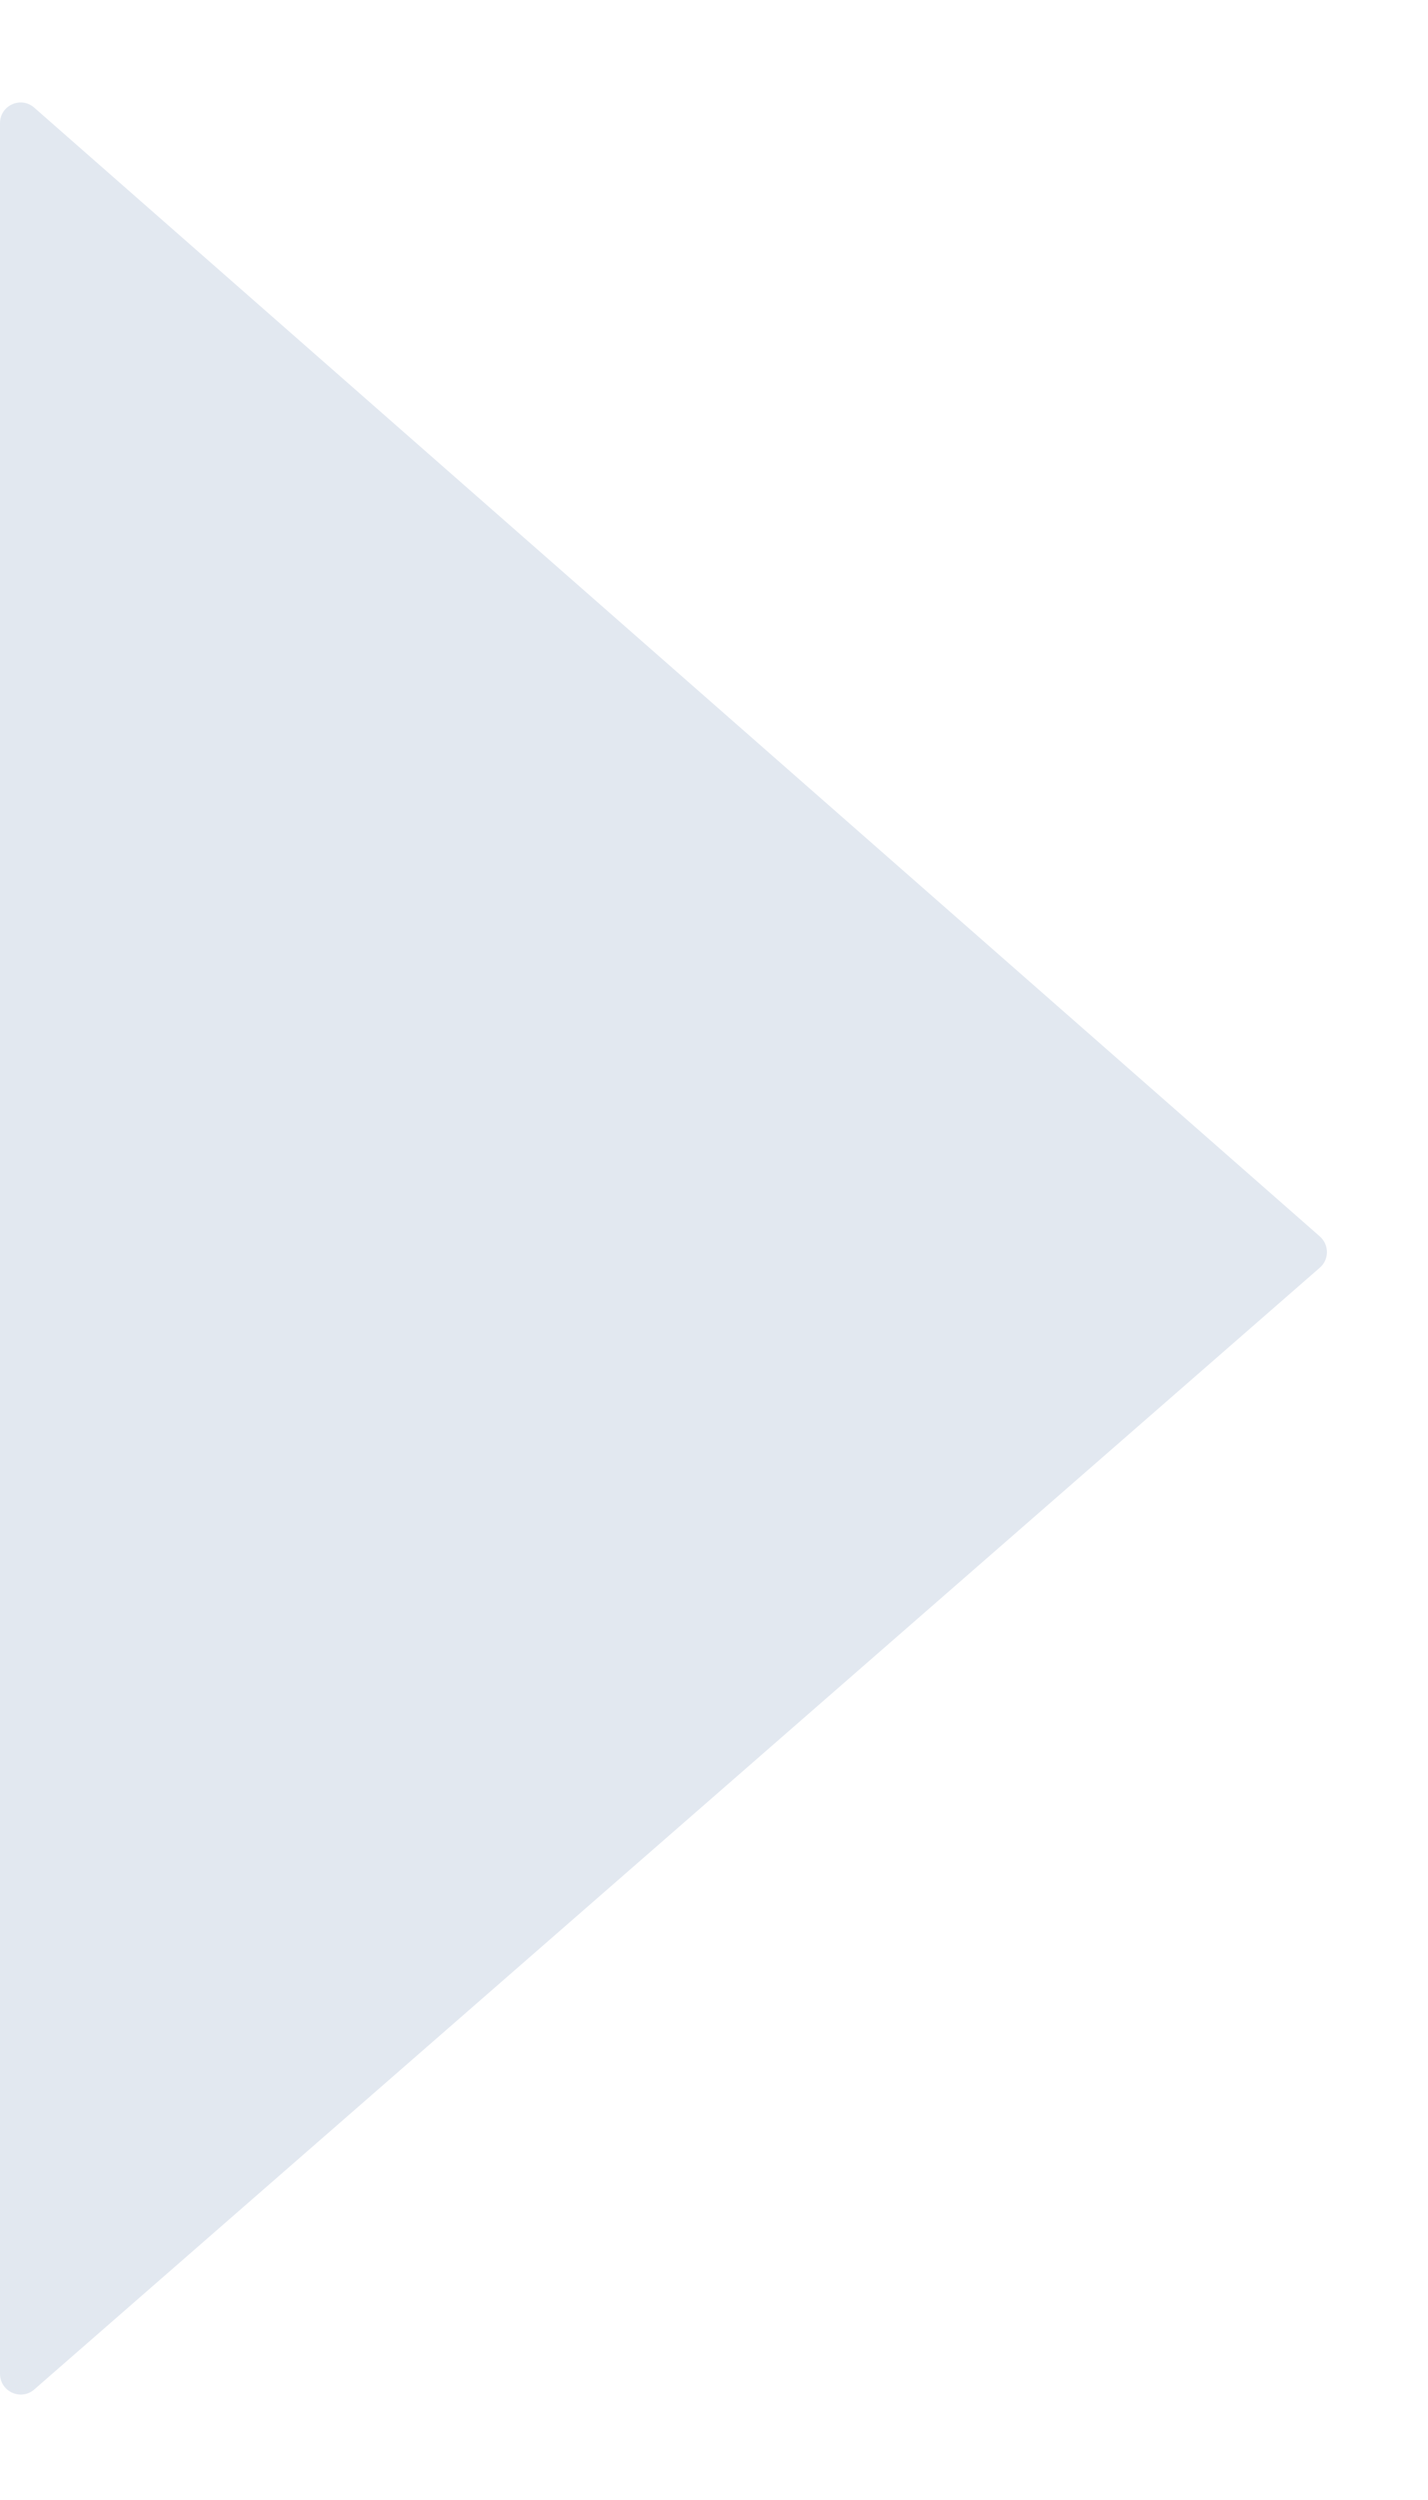 <?xml version="1.0" encoding="utf-8"?>
<svg xmlns="http://www.w3.org/2000/svg" fill="none" height="100%" overflow="visible" preserveAspectRatio="none" style="display: block;" viewBox="0 0 8 14" width="100%">
<path clip-rule="evenodd" d="M0 13.293C0 13.393 0.117 13.446 0.192 13.381L7.394 7.099C7.447 7.053 7.447 6.971 7.394 6.924L0.192 0.603C0.117 0.537 0 0.59 0 0.69L0 13.293Z" fill="#E2E8F0" fill-rule="evenodd" id="Path 10 Copy"/>
</svg>